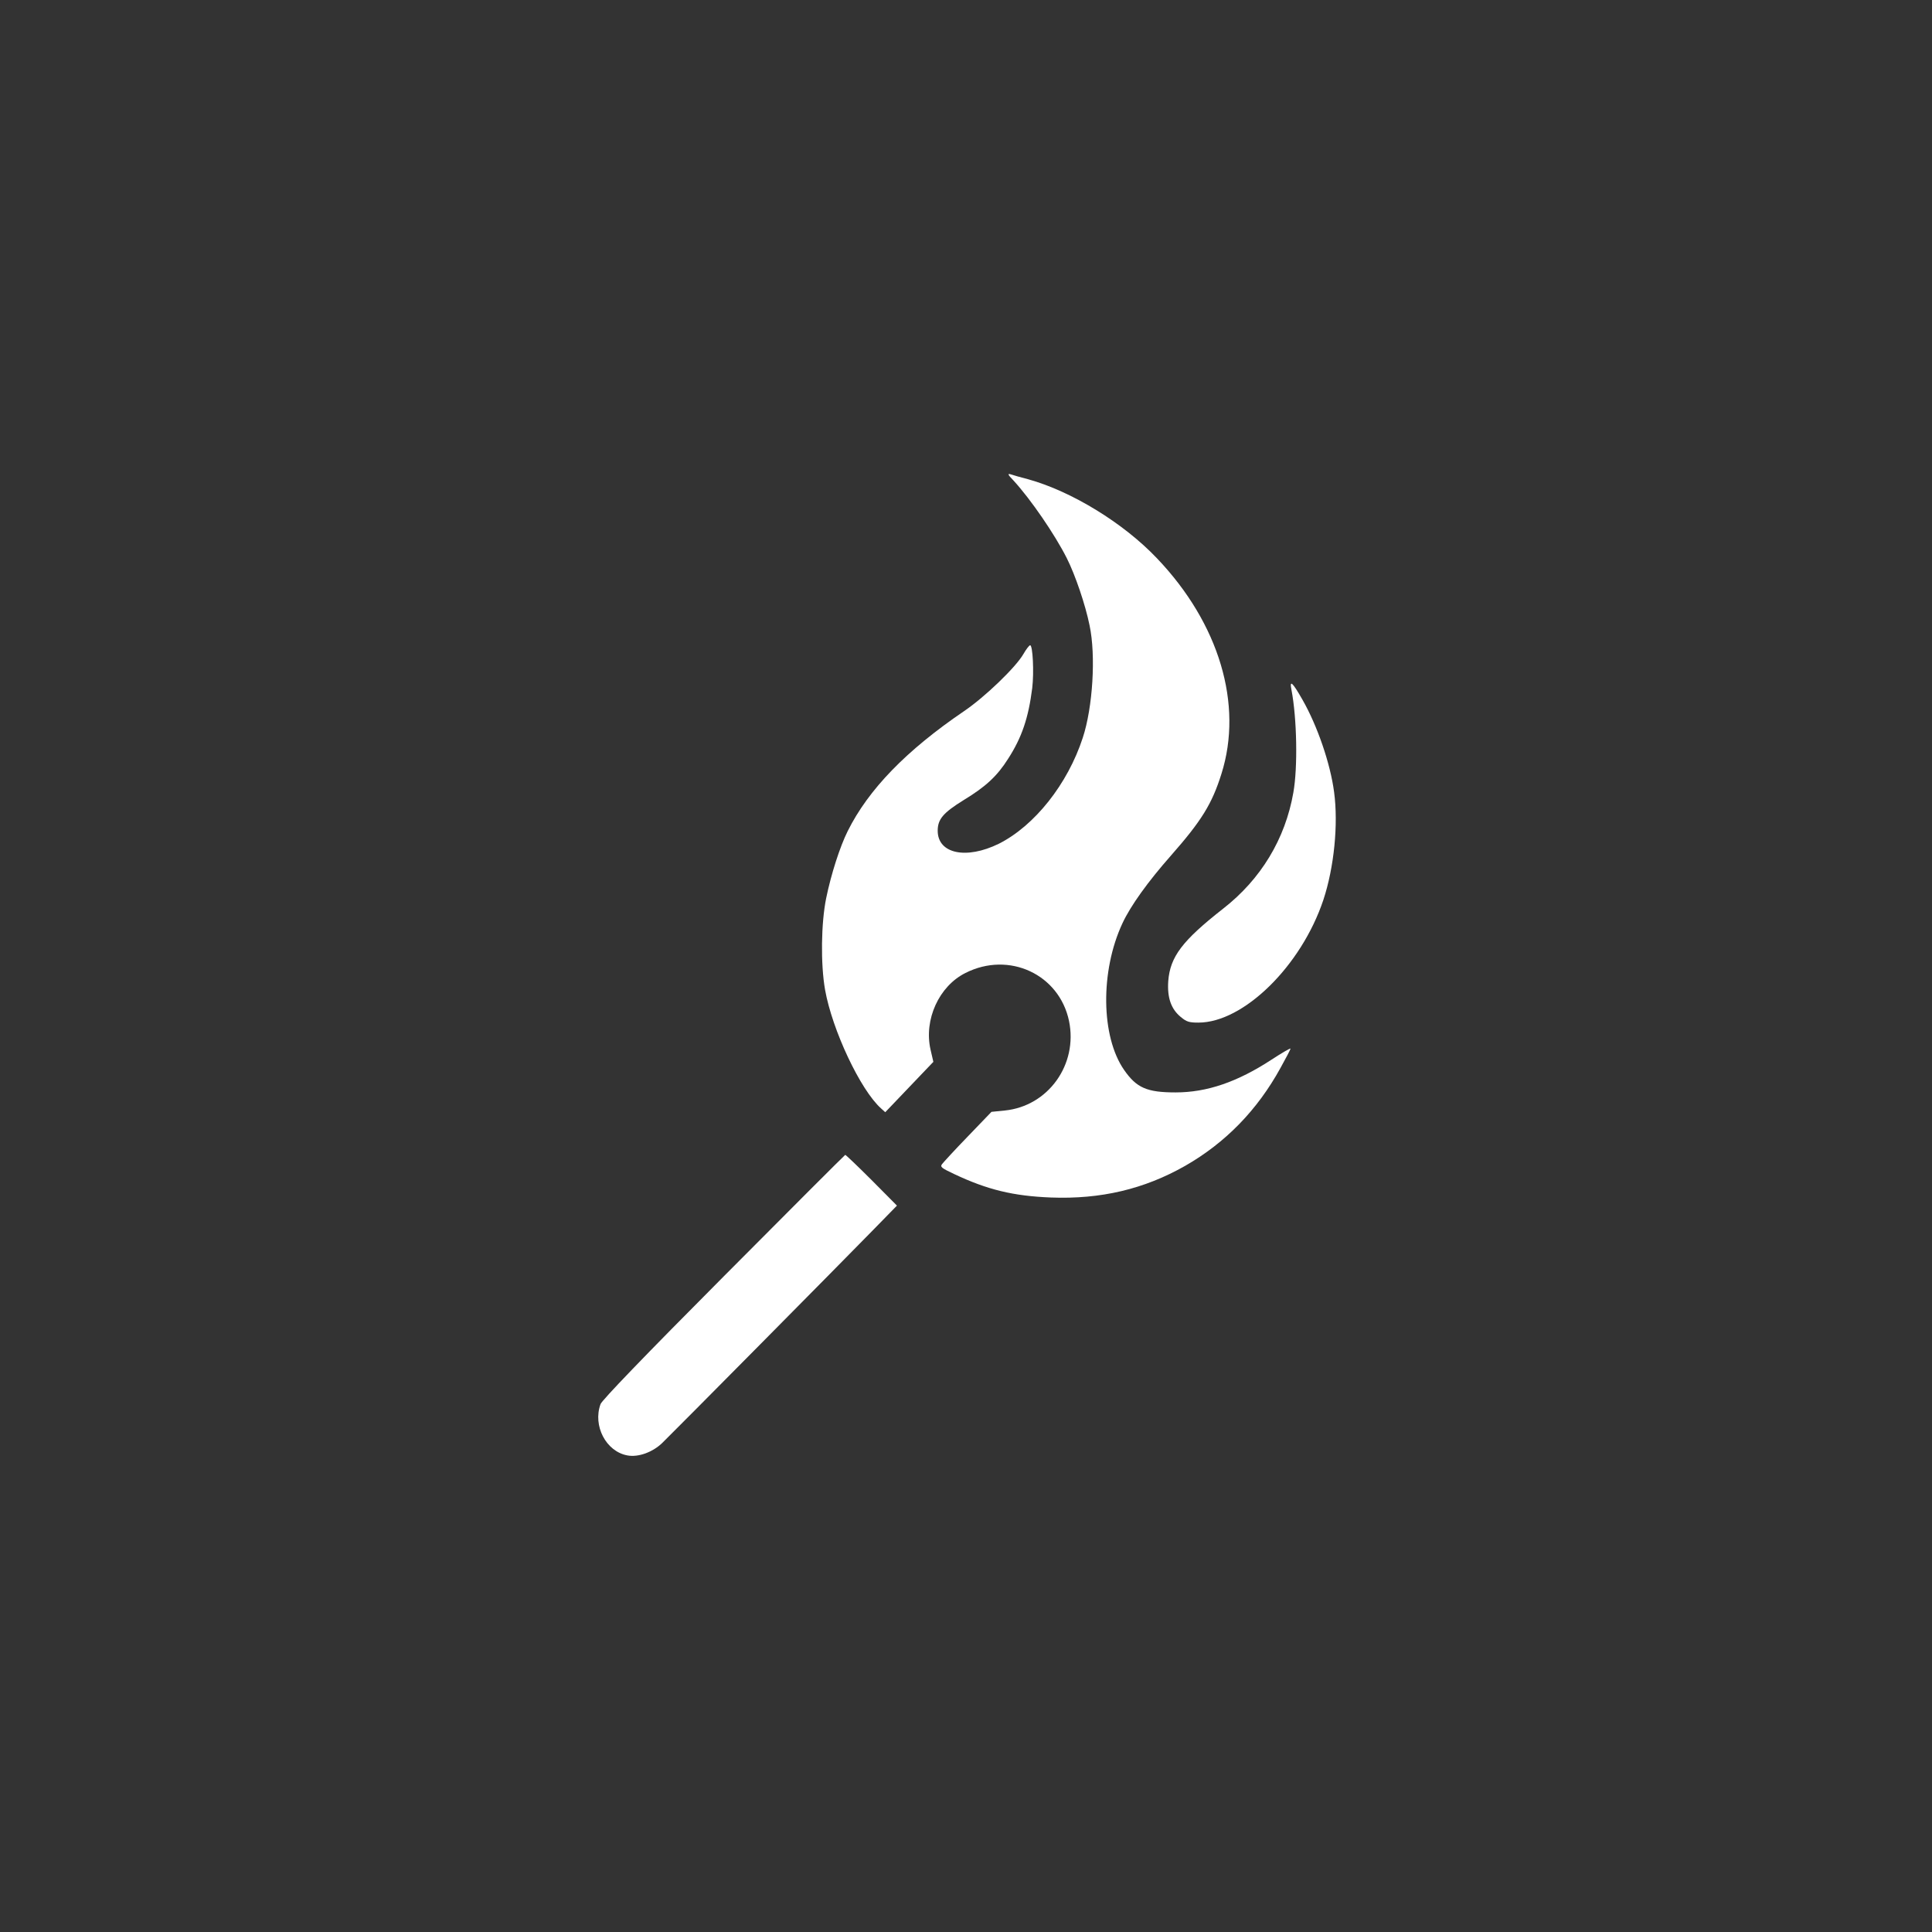 <?xml version="1.0" standalone="no"?>
<!DOCTYPE svg PUBLIC "-//W3C//DTD SVG 20010904//EN"
 "http://www.w3.org/TR/2001/REC-SVG-20010904/DTD/svg10.dtd">
<svg version="1.0" xmlns="http://www.w3.org/2000/svg"
 width="1024pt" height="1024pt" viewBox="0 0 1024 1024"
 preserveAspectRatio="xMidYMid meet">

<rect x="0" y="0" width="1024" height="1024" fill="#333333" stroke="none"/>

<g transform="translate(0,1024) scale(0.1,-0.1)"
fill="#ffffff" stroke="none">
<path d="M5371 7694 c92 -100 220 -287 283 -412 45 -89 99 -248 121 -357 34
-160 17 -434 -36 -595 -80 -246 -256 -467 -445 -562 -173 -85 -324 -53 -324
69 0 61 29 95 137 162 119 72 179 129 236 219 73 113 108 217 128 375 10 83 3
227 -11 227 -5 0 -21 -21 -36 -47 -41 -71 -206 -229 -314 -302 -306 -208 -507
-415 -617 -636 -41 -82 -88 -228 -114 -355 -27 -131 -30 -350 -6 -486 38 -213
187 -531 297 -629 l22 -20 127 133 128 134 -15 65 c-36 159 45 336 185 406
231 117 497 -7 549 -254 48 -231 -110 -452 -341 -475 l-70 -7 -125 -130 c-69
-71 -130 -138 -137 -147 -11 -15 -3 -21 65 -53 176 -83 312 -116 512 -124 264
-10 494 44 712 168 213 122 382 295 505 519 29 52 53 98 53 102 0 4 -45 -22
-100 -58 -182 -119 -343 -174 -509 -174 -152 0 -207 24 -273 119 -123 177
-127 524 -9 777 43 93 136 222 257 359 162 184 218 274 268 434 116 367 -12
796 -341 1141 -177 187 -453 356 -684 420 -39 10 -81 22 -92 26 -18 5 -16 -1
14 -32z"/>
<path d="M6845 6584 c29 -151 34 -411 10 -545 -43 -246 -172 -459 -372 -615
-217 -170 -281 -255 -291 -384 -6 -88 15 -148 66 -190 31 -26 45 -30 94 -30
239 0 545 300 662 650 57 172 80 401 57 572 -20 152 -89 352 -168 490 -53 93
-69 107 -58 52z"/>
<path d="M3835 3474 c-426 -428 -644 -655 -652 -676 -42 -115 29 -251 142
-272 58 -11 135 17 186 67 61 59 956 963 1114 1125 l129 132 -134 135 c-74 74
-137 134 -140 134 -3 -1 -293 -291 -645 -645z"/>
</g>
</svg>
